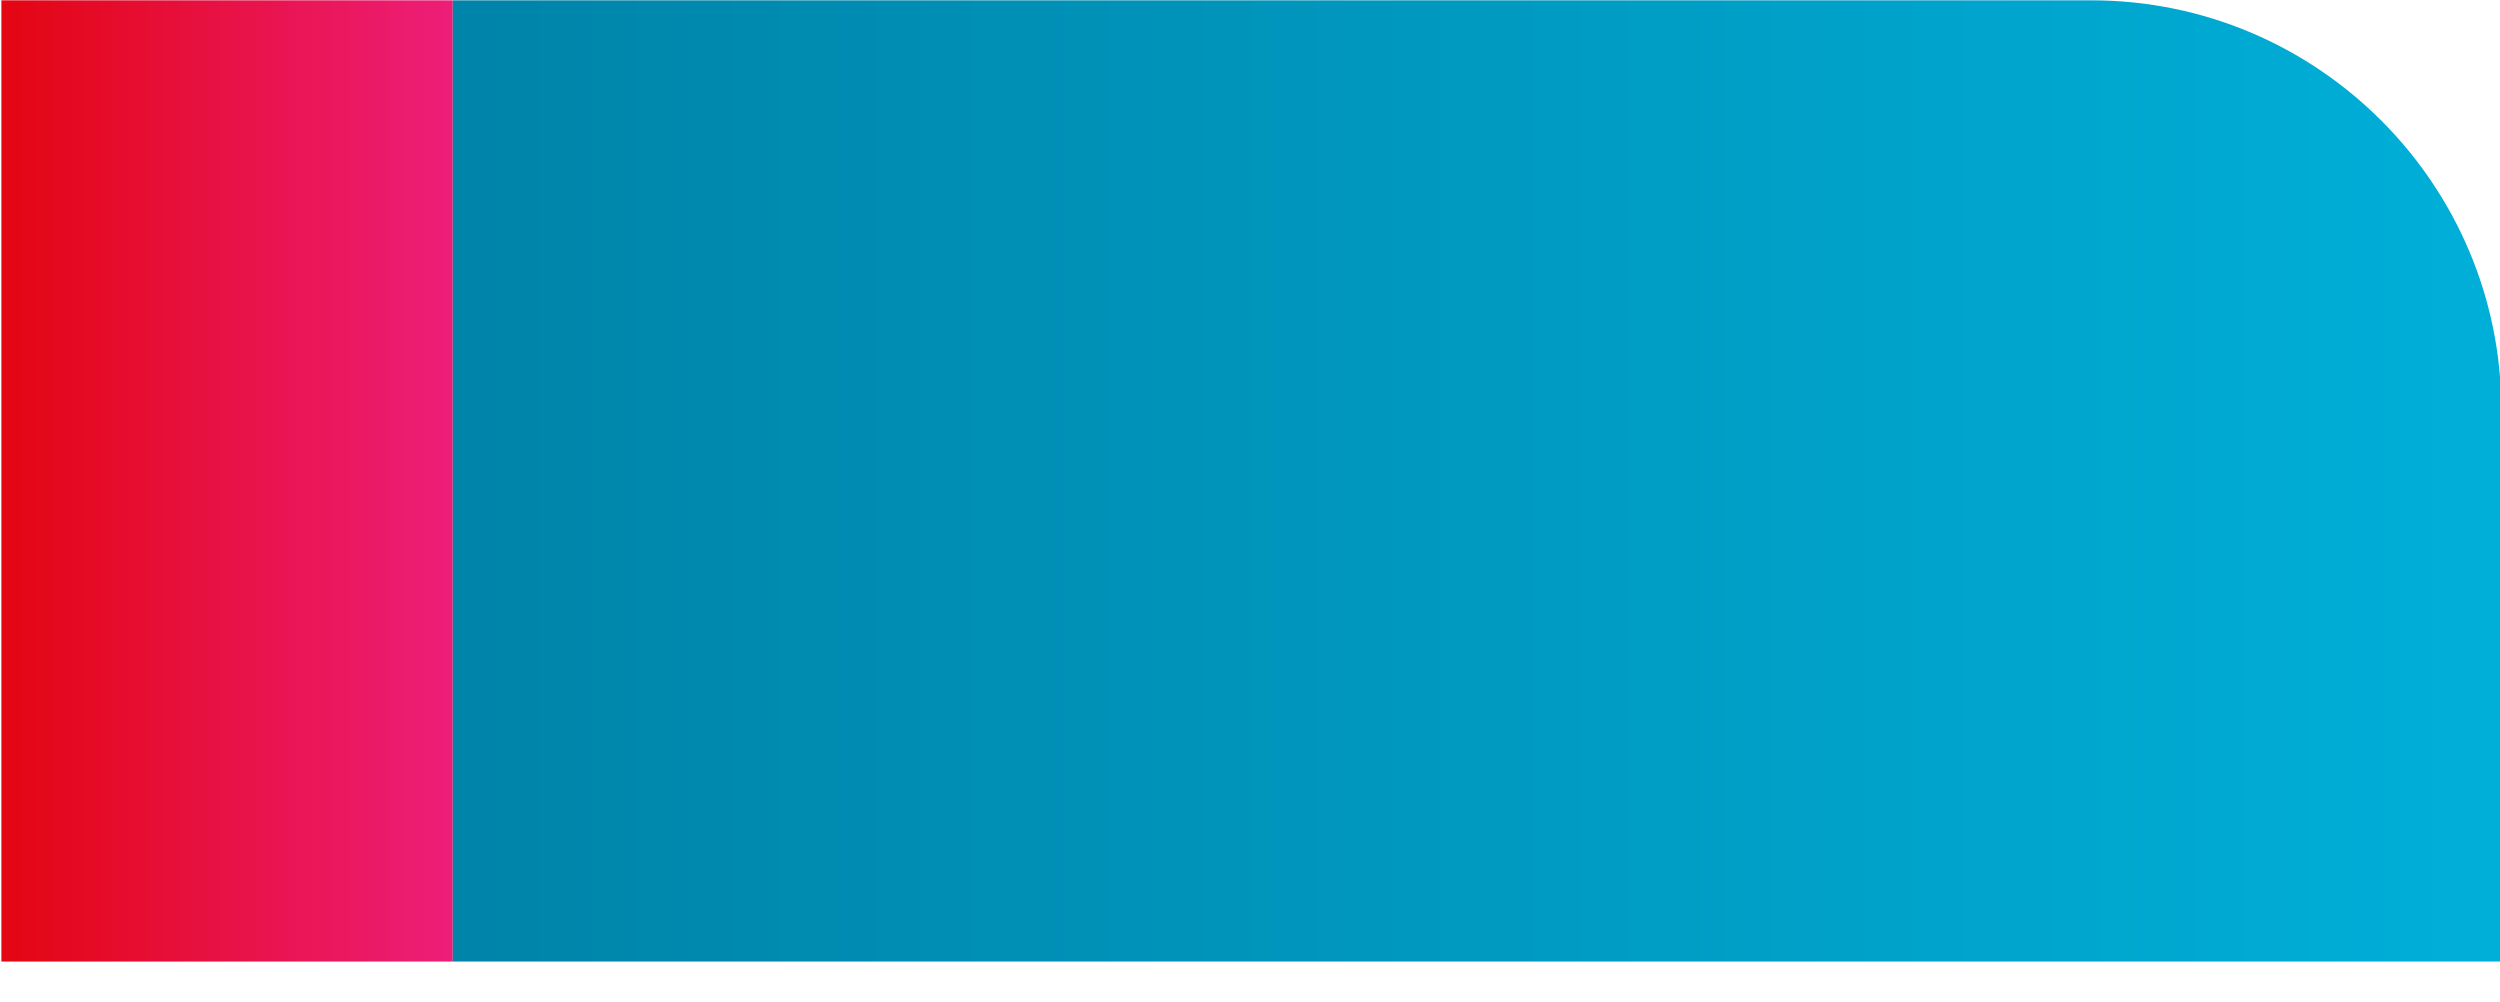 <?xml version="1.0" encoding="UTF-8"?>
<svg xmlns="http://www.w3.org/2000/svg" xmlns:xlink="http://www.w3.org/1999/xlink" version="1.1" viewBox="0 0 539 216">
  <defs>
    <style>
      .cls-1 {
        fill: url(#Gradiente_sem_nome_56);
      }

      .cls-2 {
        fill: url(#Gradiente_sem_nome_35);
      }
    </style>
    <linearGradient id="Gradiente_sem_nome_56" data-name="Gradiente sem nome 56" x1=".3" y1="103.69" x2="97.62" y2="103.69" gradientUnits="userSpaceOnUse">
      <stop offset=".01" stop-color="#e30613"/>
      <stop offset="1" stop-color="#ed1e79"/>
    </linearGradient>
    <linearGradient id="Gradiente_sem_nome_35" data-name="Gradiente sem nome 35" x1="97.62" y1="103.69" x2="539.3" y2="103.69" gradientUnits="userSpaceOnUse">
      <stop offset=".01" stop-color="#0084a9"/>
      <stop offset="1" stop-color="#00afd8"/>
    </linearGradient>
  </defs>
  <!-- Generator: Adobe Illustrator 28.7.1, SVG Export Plug-In . SVG Version: 1.2.0 Build 142)  -->
  <g>
    <g id="Layer_1">
      <rect class="cls-1" x=".3" y=".07" width="97.32" height="207.24"/>
      <path class="cls-2" d="M97.62.07h353.26c48.8,0,88.42,39.62,88.42,88.42v118.82H97.62V.07h0Z"/>
    </g>
  </g>
</svg>